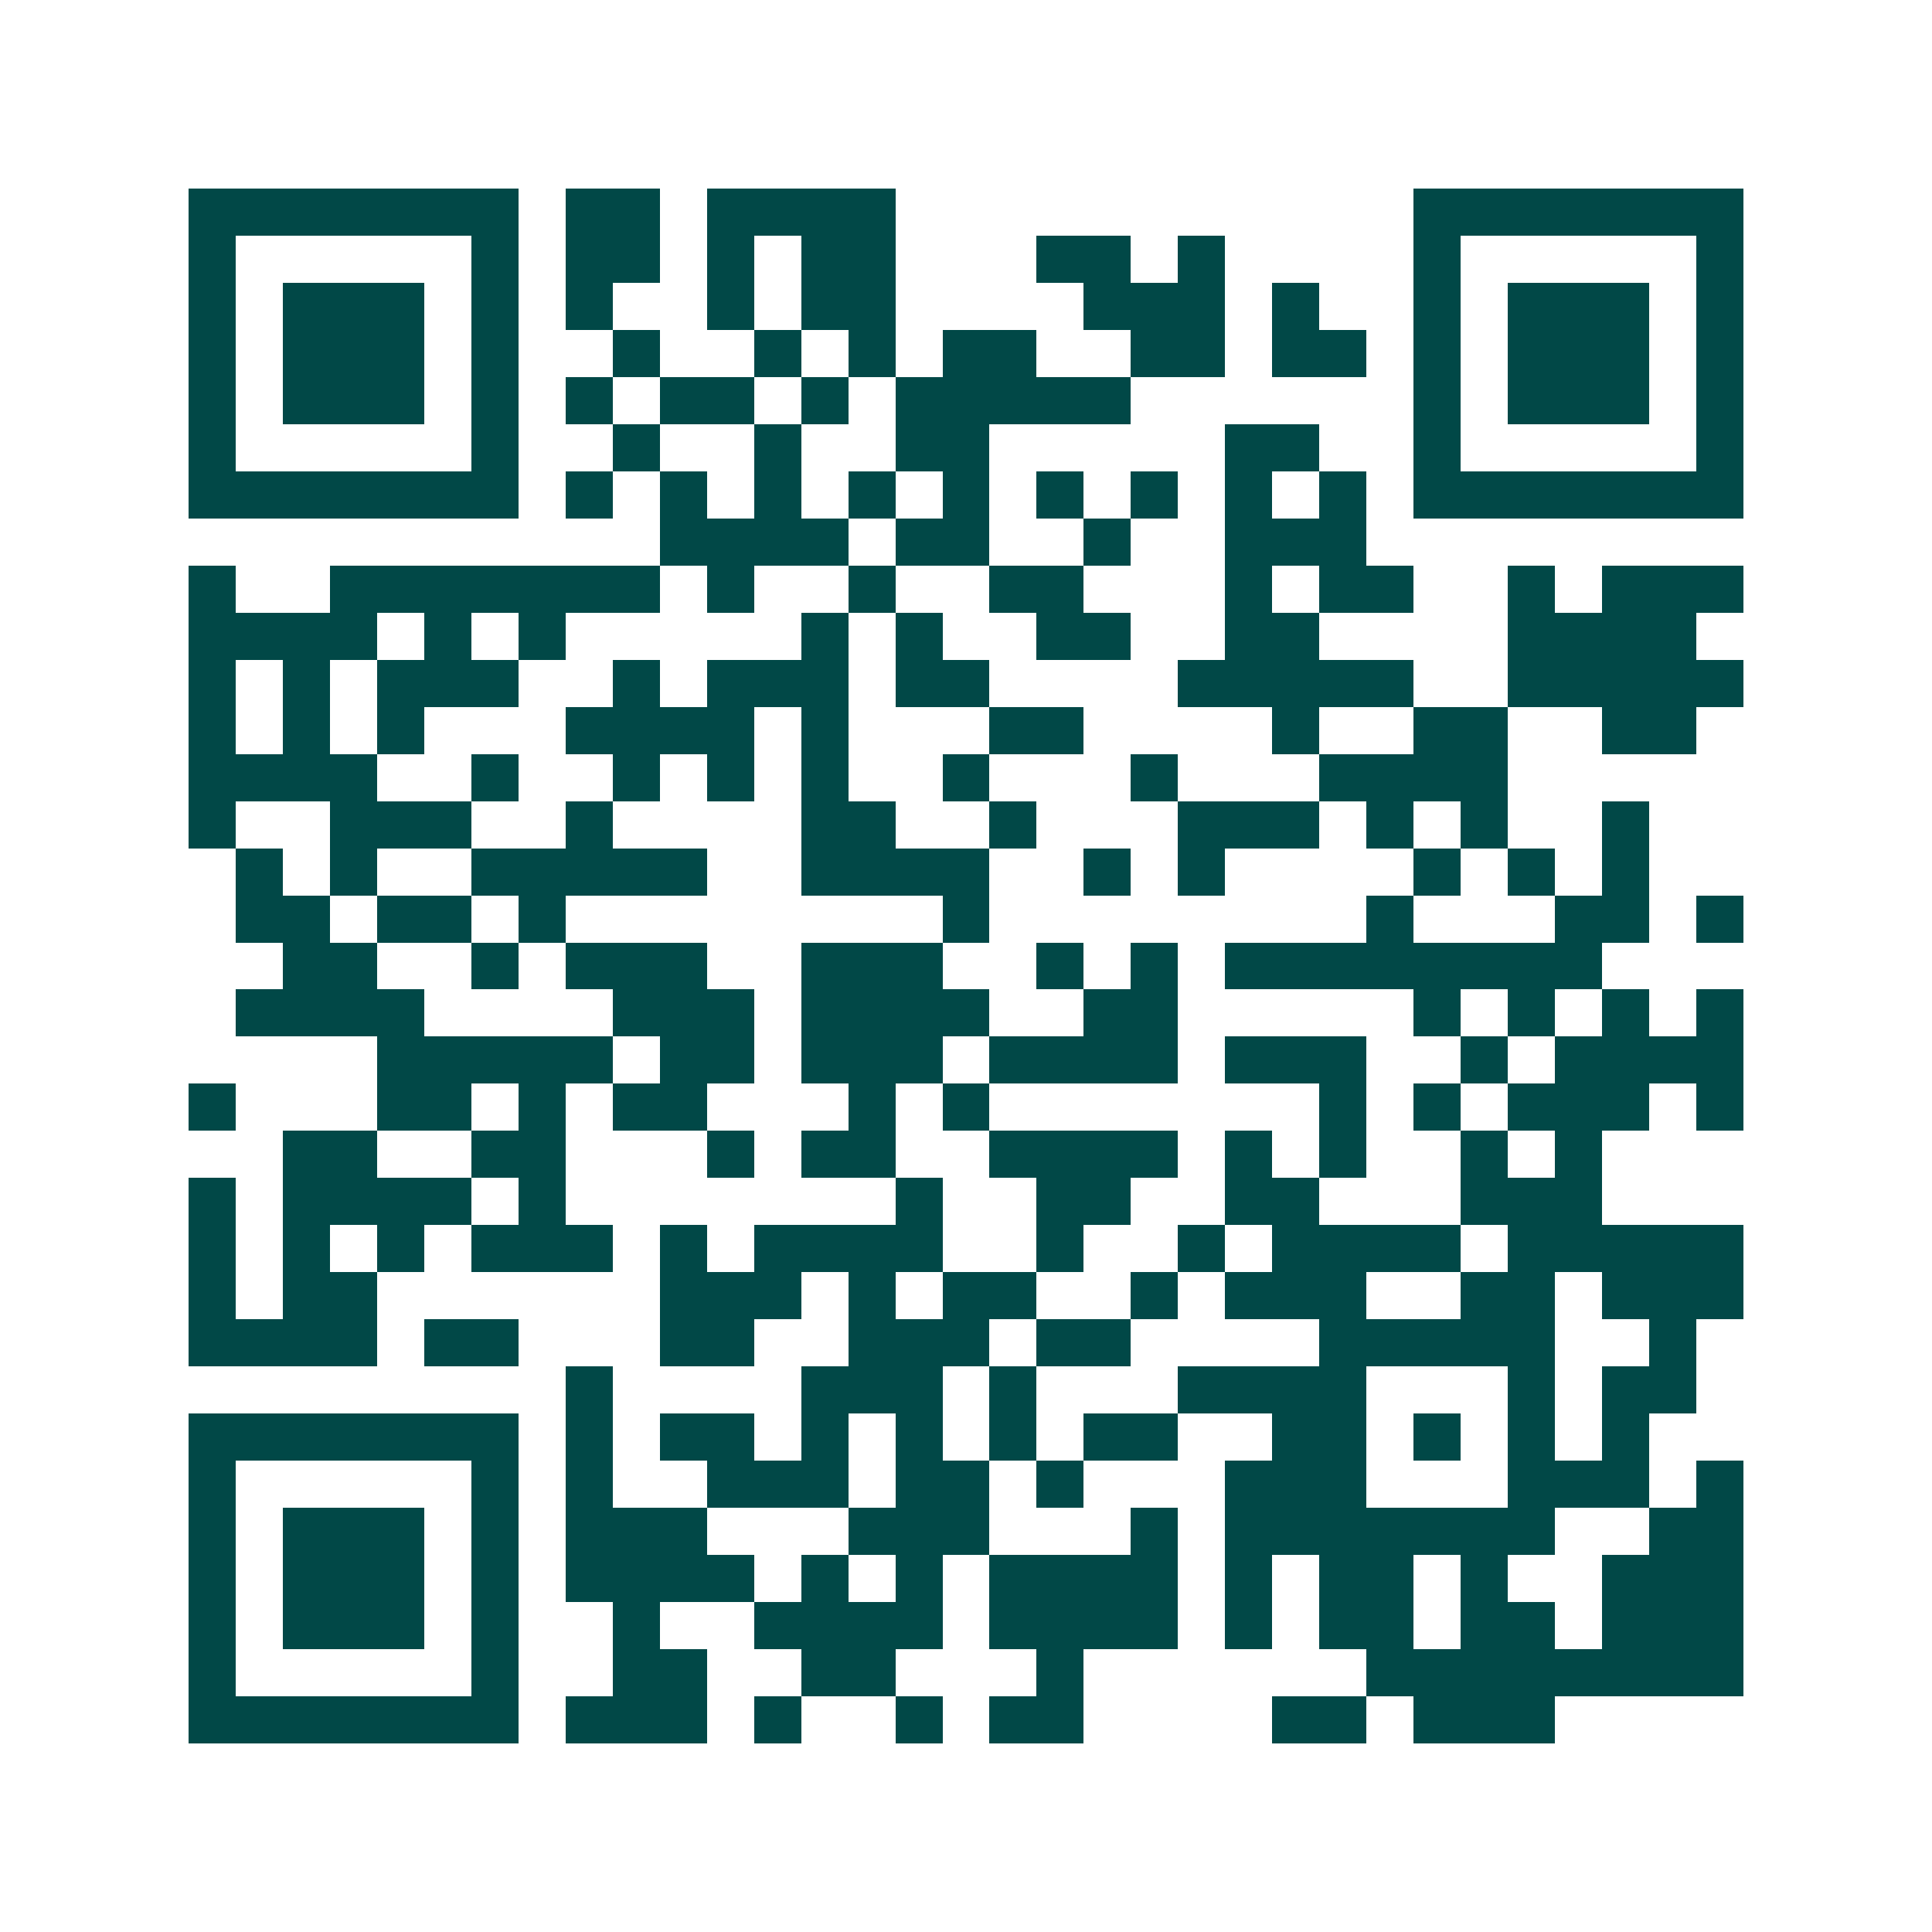 <svg xmlns="http://www.w3.org/2000/svg" width="200" height="200" viewBox="0 0 41 41" shape-rendering="crispEdges"><path fill="#ffffff" d="M0 0h41v41H0z"/><path stroke="#014847" d="M4 4.5h7m1 0h2m1 0h4m11 0h7M4 5.5h1m5 0h1m1 0h2m1 0h1m1 0h2m3 0h2m1 0h1m4 0h1m5 0h1M4 6.5h1m1 0h3m1 0h1m1 0h1m2 0h1m1 0h2m4 0h3m1 0h1m2 0h1m1 0h3m1 0h1M4 7.5h1m1 0h3m1 0h1m2 0h1m2 0h1m1 0h1m1 0h2m2 0h2m1 0h2m1 0h1m1 0h3m1 0h1M4 8.5h1m1 0h3m1 0h1m1 0h1m1 0h2m1 0h1m1 0h5m6 0h1m1 0h3m1 0h1M4 9.5h1m5 0h1m2 0h1m2 0h1m2 0h2m5 0h2m2 0h1m5 0h1M4 10.5h7m1 0h1m1 0h1m1 0h1m1 0h1m1 0h1m1 0h1m1 0h1m1 0h1m1 0h1m1 0h7M14 11.5h4m1 0h2m2 0h1m2 0h3M4 12.5h1m2 0h7m1 0h1m2 0h1m2 0h2m3 0h1m1 0h2m2 0h1m1 0h3M4 13.5h4m1 0h1m1 0h1m5 0h1m1 0h1m2 0h2m2 0h2m4 0h4M4 14.5h1m1 0h1m1 0h3m2 0h1m1 0h3m1 0h2m4 0h5m2 0h5M4 15.5h1m1 0h1m1 0h1m3 0h4m1 0h1m3 0h2m4 0h1m2 0h2m2 0h2M4 16.5h4m2 0h1m2 0h1m1 0h1m1 0h1m2 0h1m3 0h1m3 0h4M4 17.5h1m2 0h3m2 0h1m4 0h2m2 0h1m3 0h3m1 0h1m1 0h1m2 0h1M5 18.5h1m1 0h1m2 0h5m2 0h4m2 0h1m1 0h1m4 0h1m1 0h1m1 0h1M5 19.5h2m1 0h2m1 0h1m8 0h1m8 0h1m3 0h2m1 0h1M6 20.5h2m2 0h1m1 0h3m2 0h3m2 0h1m1 0h1m1 0h8M5 21.5h4m4 0h3m1 0h4m2 0h2m5 0h1m1 0h1m1 0h1m1 0h1M8 22.5h5m1 0h2m1 0h3m1 0h4m1 0h3m2 0h1m1 0h4M4 23.5h1m3 0h2m1 0h1m1 0h2m3 0h1m1 0h1m7 0h1m1 0h1m1 0h3m1 0h1M6 24.5h2m2 0h2m3 0h1m1 0h2m2 0h4m1 0h1m1 0h1m2 0h1m1 0h1M4 25.5h1m1 0h4m1 0h1m7 0h1m2 0h2m2 0h2m3 0h3M4 26.5h1m1 0h1m1 0h1m1 0h3m1 0h1m1 0h4m2 0h1m2 0h1m1 0h4m1 0h5M4 27.5h1m1 0h2m6 0h3m1 0h1m1 0h2m2 0h1m1 0h3m2 0h2m1 0h3M4 28.5h4m1 0h2m3 0h2m2 0h3m1 0h2m4 0h5m2 0h1M12 29.5h1m4 0h3m1 0h1m3 0h4m3 0h1m1 0h2M4 30.5h7m1 0h1m1 0h2m1 0h1m1 0h1m1 0h1m1 0h2m2 0h2m1 0h1m1 0h1m1 0h1M4 31.5h1m5 0h1m1 0h1m2 0h3m1 0h2m1 0h1m3 0h3m3 0h3m1 0h1M4 32.5h1m1 0h3m1 0h1m1 0h3m3 0h3m3 0h1m1 0h7m2 0h2M4 33.5h1m1 0h3m1 0h1m1 0h4m1 0h1m1 0h1m1 0h4m1 0h1m1 0h2m1 0h1m2 0h3M4 34.5h1m1 0h3m1 0h1m2 0h1m2 0h4m1 0h4m1 0h1m1 0h2m1 0h2m1 0h3M4 35.5h1m5 0h1m2 0h2m2 0h2m3 0h1m6 0h8M4 36.5h7m1 0h3m1 0h1m2 0h1m1 0h2m4 0h2m1 0h3"/></svg>
